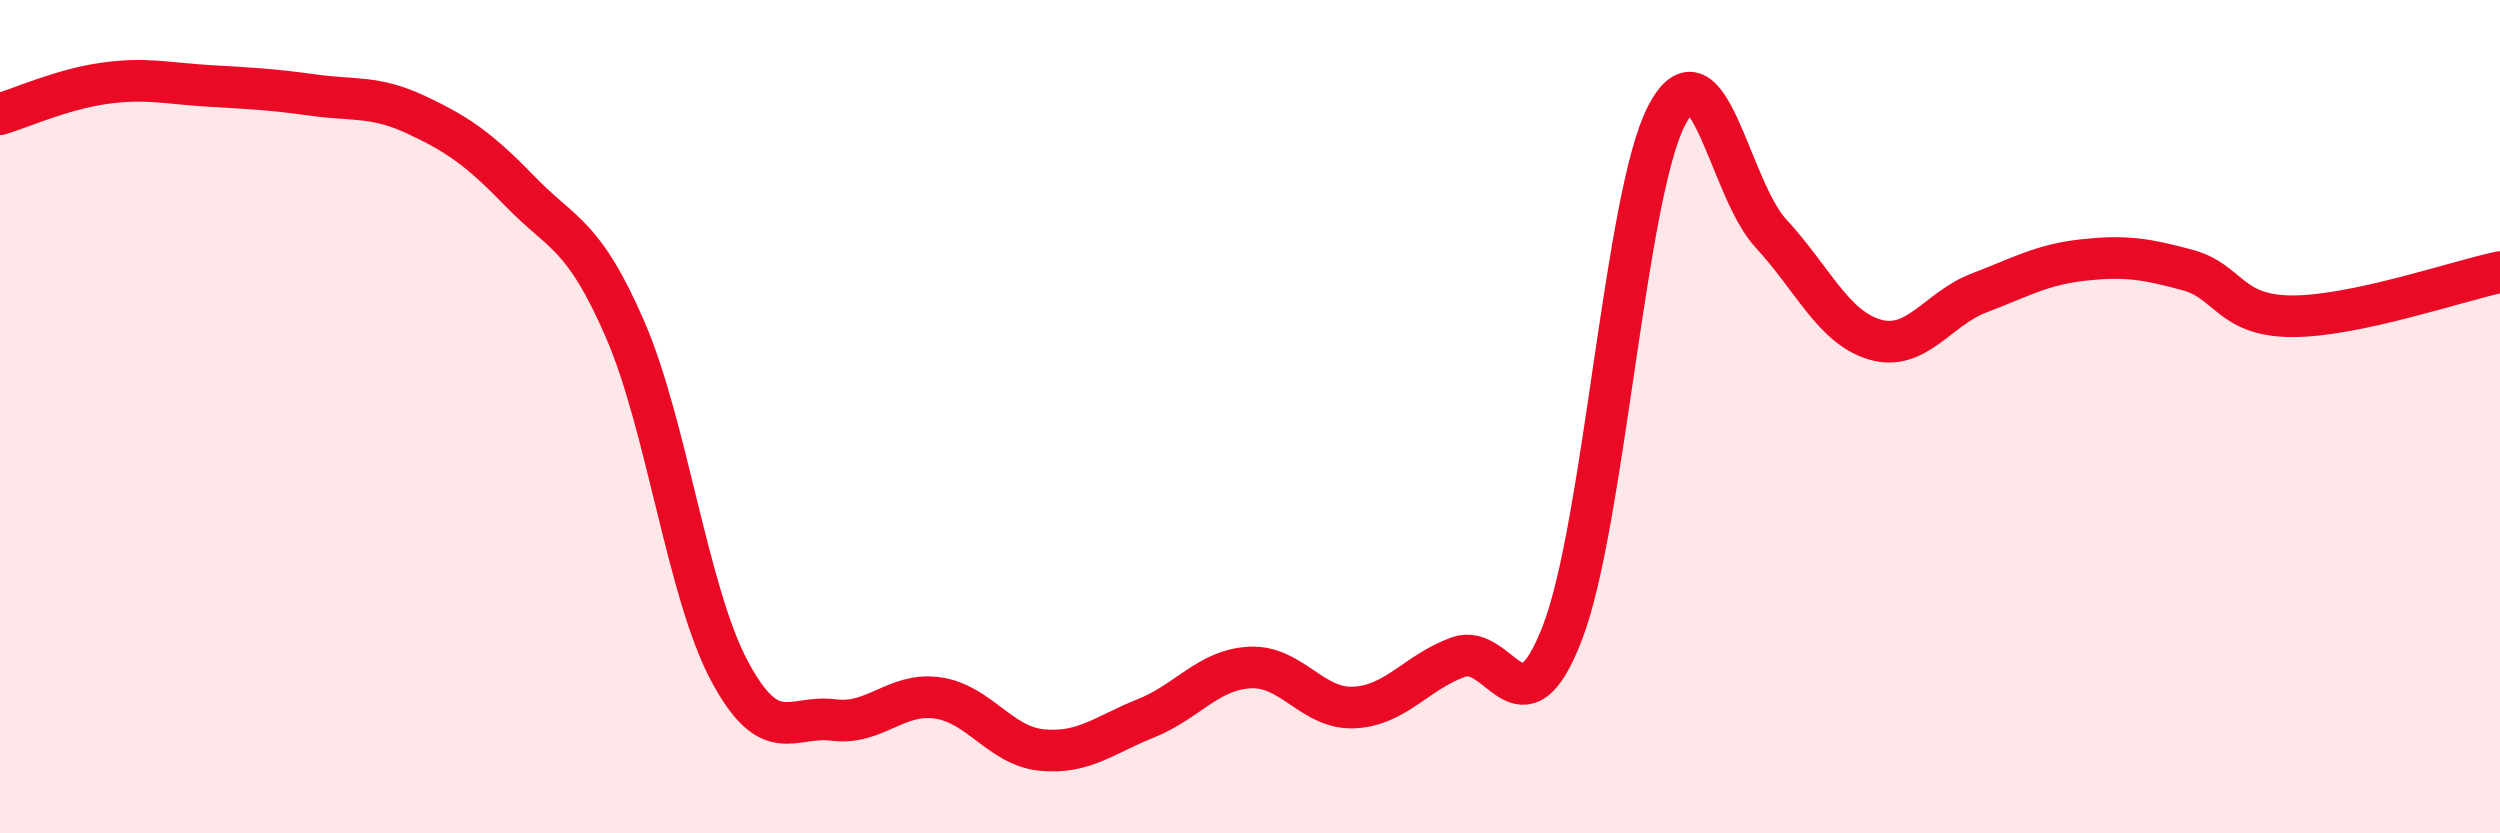 
    <svg width="60" height="20" viewBox="0 0 60 20" xmlns="http://www.w3.org/2000/svg">
      <path
        d="M 0,2.74 C 0.5,2.59 1.5,2.14 2.5,2 C 3.5,1.86 4,2 5,2.06 C 6,2.12 6.5,2.14 7.5,2.28 C 8.5,2.42 9,2.29 10,2.76 C 11,3.23 11.5,3.58 12.5,4.61 C 13.5,5.64 14,5.6 15,7.9 C 16,10.2 16.5,14.21 17.5,16.09 C 18.5,17.97 19,17.15 20,17.28 C 21,17.41 21.5,16.61 22.5,16.75 C 23.5,16.89 24,17.9 25,18 C 26,18.1 26.5,17.64 27.5,17.24 C 28.5,16.84 29,16.07 30,16.02 C 31,15.97 31.5,17.03 32.5,16.98 C 33.5,16.93 34,16.13 35,15.77 C 36,15.41 36.5,17.78 37.5,15.18 C 38.5,12.58 39,4.69 40,2.77 C 41,0.85 41.5,4.52 42.5,5.6 C 43.5,6.68 44,7.86 45,8.15 C 46,8.44 46.5,7.41 47.5,7.03 C 48.5,6.65 49,6.35 50,6.24 C 51,6.13 51.5,6.21 52.5,6.48 C 53.5,6.75 53.5,7.58 55,7.59 C 56.5,7.6 59,6.74 60,6.53L60 20L0 20Z"
        fill="#EB0A25"
        opacity="0.1"
        stroke-linecap="round"
        stroke-linejoin="round"
      />
      <path
        d="M 0,2.74 C 0.5,2.59 1.5,2.14 2.5,2 C 3.5,1.86 4,2 5,2.06 C 6,2.12 6.5,2.14 7.5,2.28 C 8.5,2.42 9,2.29 10,2.76 C 11,3.23 11.5,3.58 12.5,4.61 C 13.5,5.64 14,5.6 15,7.9 C 16,10.2 16.5,14.21 17.5,16.09 C 18.5,17.97 19,17.15 20,17.28 C 21,17.41 21.5,16.61 22.5,16.75 C 23.5,16.89 24,17.9 25,18 C 26,18.1 26.5,17.64 27.5,17.24 C 28.5,16.84 29,16.07 30,16.02 C 31,15.97 31.5,17.03 32.5,16.98 C 33.5,16.93 34,16.13 35,15.77 C 36,15.41 36.5,17.78 37.5,15.18 C 38.5,12.58 39,4.69 40,2.77 C 41,0.85 41.5,4.52 42.5,5.6 C 43.5,6.68 44,7.86 45,8.15 C 46,8.44 46.5,7.41 47.5,7.03 C 48.5,6.65 49,6.35 50,6.24 C 51,6.13 51.5,6.21 52.5,6.48 C 53.5,6.75 53.5,7.58 55,7.59 C 56.5,7.6 59,6.74 60,6.53"
        stroke="#EB0A25"
        stroke-width="1"
        fill="none"
        stroke-linecap="round"
        stroke-linejoin="round"
      />
    </svg>
  